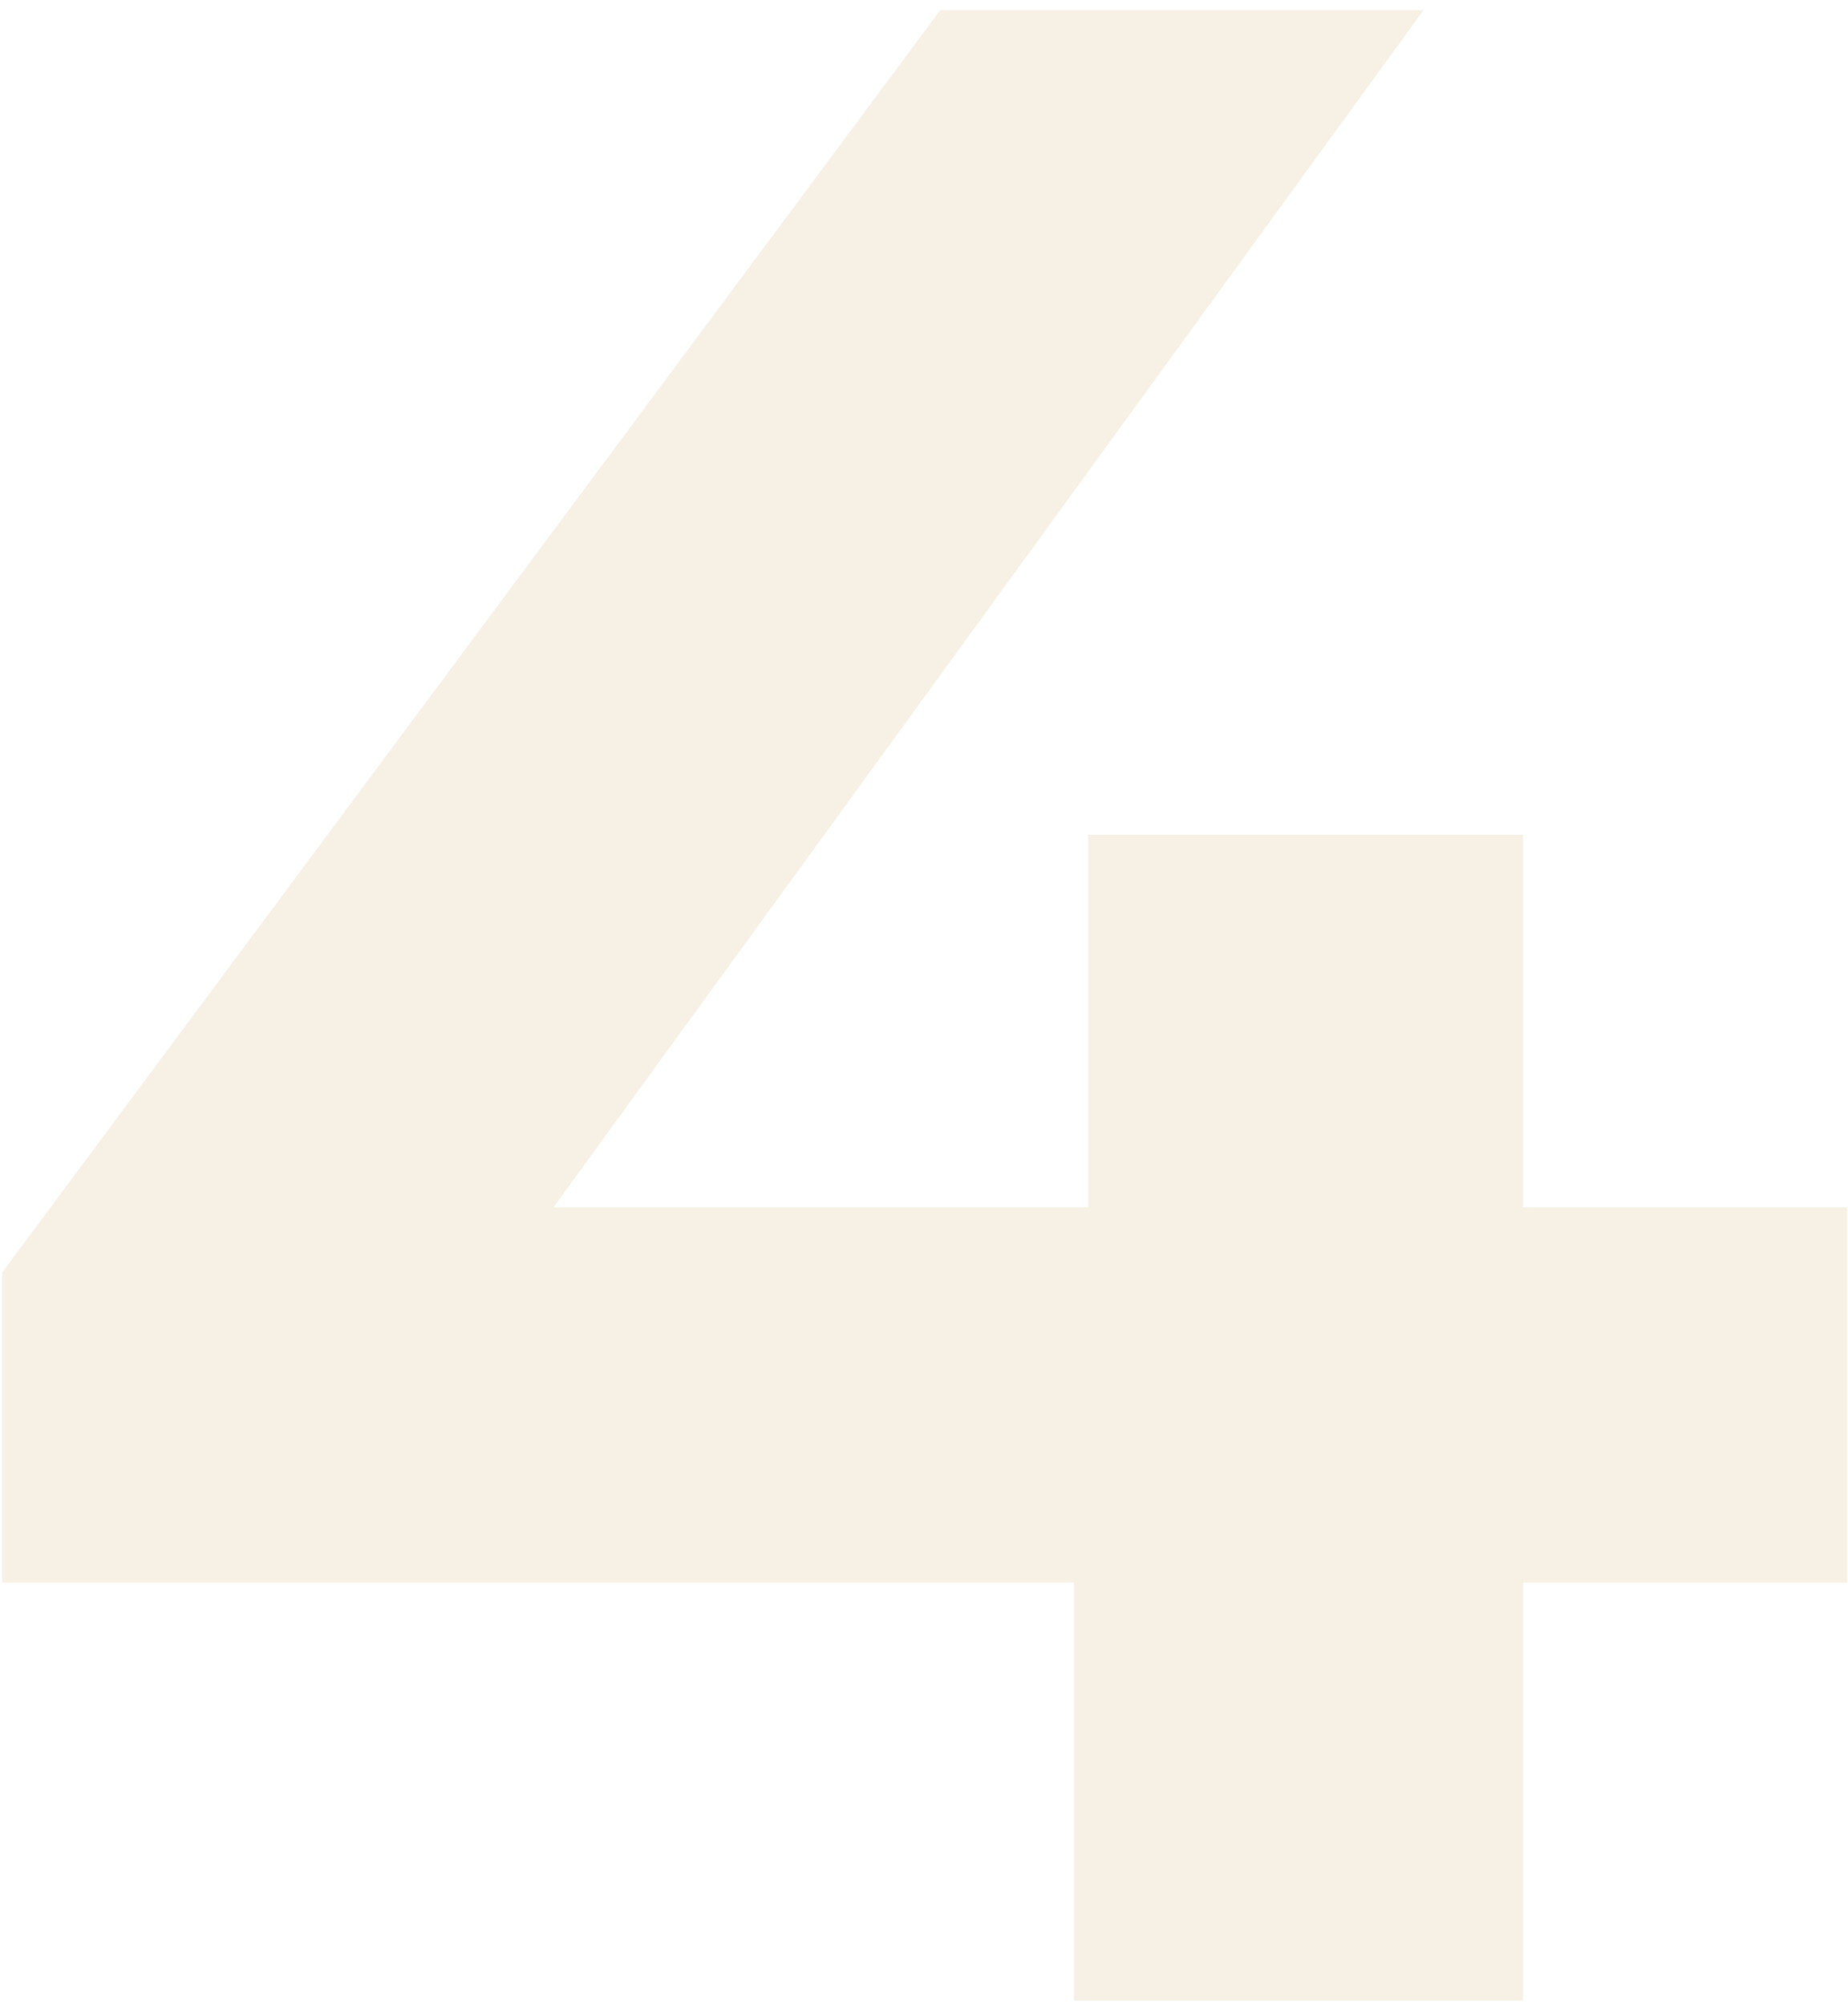 <?xml version="1.0" encoding="UTF-8"?> <svg xmlns="http://www.w3.org/2000/svg" width="130" height="141" viewBox="0 0 130 141" fill="none"> <path opacity="0.2" d="M129.943 111.312H107.143V140.712H75.543V111.312H0.143V89.512L66.143 0.712H100.143L38.943 84.912H76.543V58.712H107.143V84.912H129.943V111.312Z" fill="#D7B97E"></path> </svg> 
